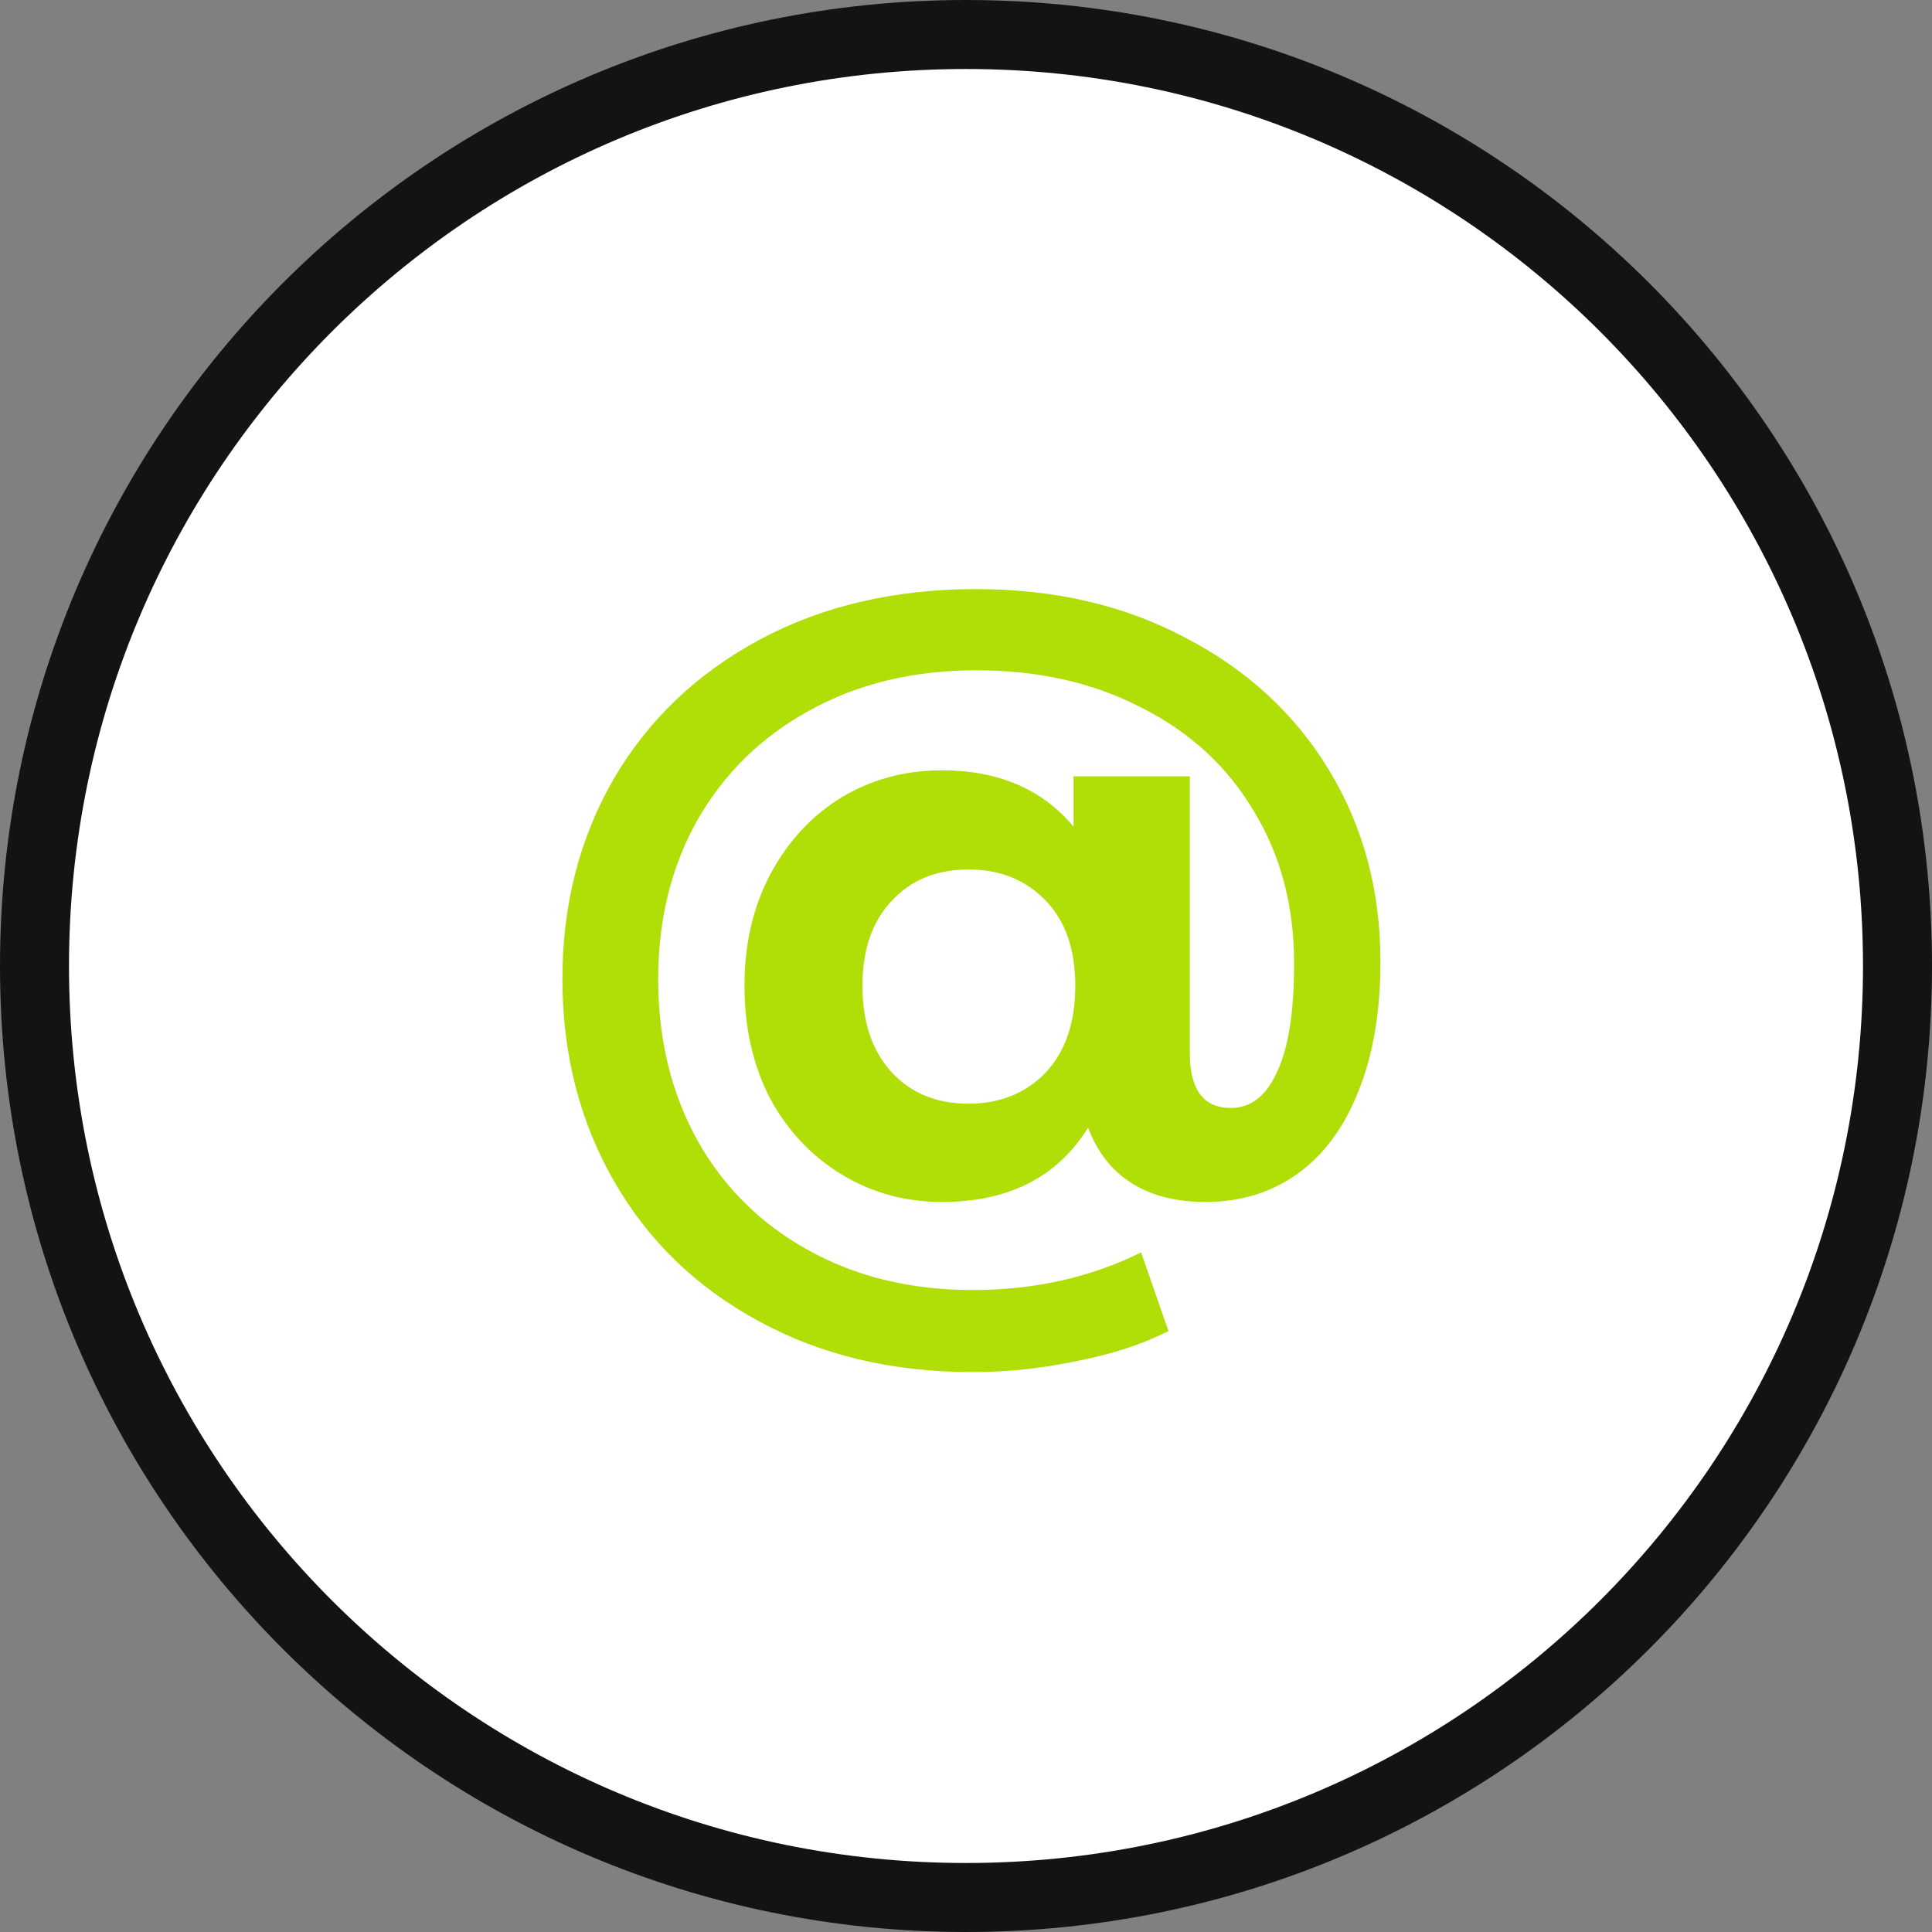 <?xml version="1.0" encoding="UTF-8"?> <svg xmlns="http://www.w3.org/2000/svg" width="84" height="84" viewBox="0 0 84 84" fill="none"><rect x="0" y="0" width="84" height="84" fill="#808080" stroke="none"/><g clip-path="url(#clip0_5311_489)"><path d="M42 82.5C64.368 82.5 82.5 64.368 82.5 42C82.5 19.633 64.368 1.5 42 1.5C19.633 1.5 1.5 19.633 1.5 42C1.5 64.368 19.633 82.5 42 82.5Z" fill="white" stroke="#131313" stroke-width="3"></path><path d="M42.441 25.613C45.86 25.613 48.895 26.319 51.546 27.732C54.222 29.119 56.303 31.039 57.789 33.492C59.276 35.945 60.019 38.72 60.019 41.817C60.019 43.997 59.697 45.88 59.053 47.466C58.434 49.027 57.554 50.216 56.414 51.034C55.275 51.851 53.937 52.26 52.401 52.26C51.137 52.26 50.072 51.988 49.205 51.443C48.337 50.898 47.706 50.092 47.309 49.027C45.971 51.182 43.853 52.26 40.954 52.26C39.368 52.26 37.919 51.864 36.606 51.071C35.293 50.278 34.252 49.175 33.484 47.763C32.741 46.326 32.369 44.691 32.369 42.858C32.369 41.049 32.741 39.438 33.484 38.026C34.252 36.589 35.28 35.474 36.569 34.681C37.882 33.889 39.344 33.492 40.954 33.492C43.407 33.492 45.315 34.31 46.677 35.945V33.752H51.732V45.794C51.732 47.379 52.326 48.172 53.516 48.172C54.383 48.172 55.052 47.652 55.523 46.611C56.018 45.571 56.266 43.997 56.266 41.891C56.266 39.389 55.684 37.184 54.519 35.276C53.379 33.343 51.757 31.845 49.651 30.779C47.569 29.689 45.166 29.144 42.441 29.144C39.715 29.144 37.3 29.726 35.194 30.891C33.112 32.03 31.49 33.616 30.325 35.648C29.185 37.679 28.616 39.983 28.616 42.56C28.616 45.187 29.185 47.528 30.325 49.584C31.465 51.616 33.063 53.202 35.119 54.341C37.2 55.506 39.591 56.088 42.292 56.088C44.968 56.088 47.408 55.543 49.613 54.453L50.803 57.872C49.688 58.442 48.362 58.875 46.826 59.173C45.315 59.495 43.803 59.656 42.292 59.656C38.774 59.656 35.664 58.913 32.964 57.426C30.263 55.964 28.169 53.932 26.683 51.331C25.196 48.73 24.453 45.806 24.453 42.56C24.453 39.339 25.196 36.441 26.683 33.864C28.194 31.287 30.313 29.268 33.038 27.806C35.764 26.344 38.898 25.613 42.441 25.613ZM42.106 47.986C43.469 47.986 44.584 47.54 45.451 46.648C46.318 45.732 46.752 44.468 46.752 42.858C46.752 41.272 46.318 40.033 45.451 39.141C44.584 38.249 43.469 37.803 42.106 37.803C40.719 37.803 39.604 38.262 38.761 39.178C37.919 40.07 37.498 41.297 37.498 42.858C37.498 44.443 37.919 45.694 38.761 46.611C39.604 47.528 40.719 47.986 42.106 47.986Z" fill="#B0DE07"></path></g><defs><clipPath id="clip0_5311_489"><rect width="84" height="84" fill="white"></rect></clipPath></defs></svg> 